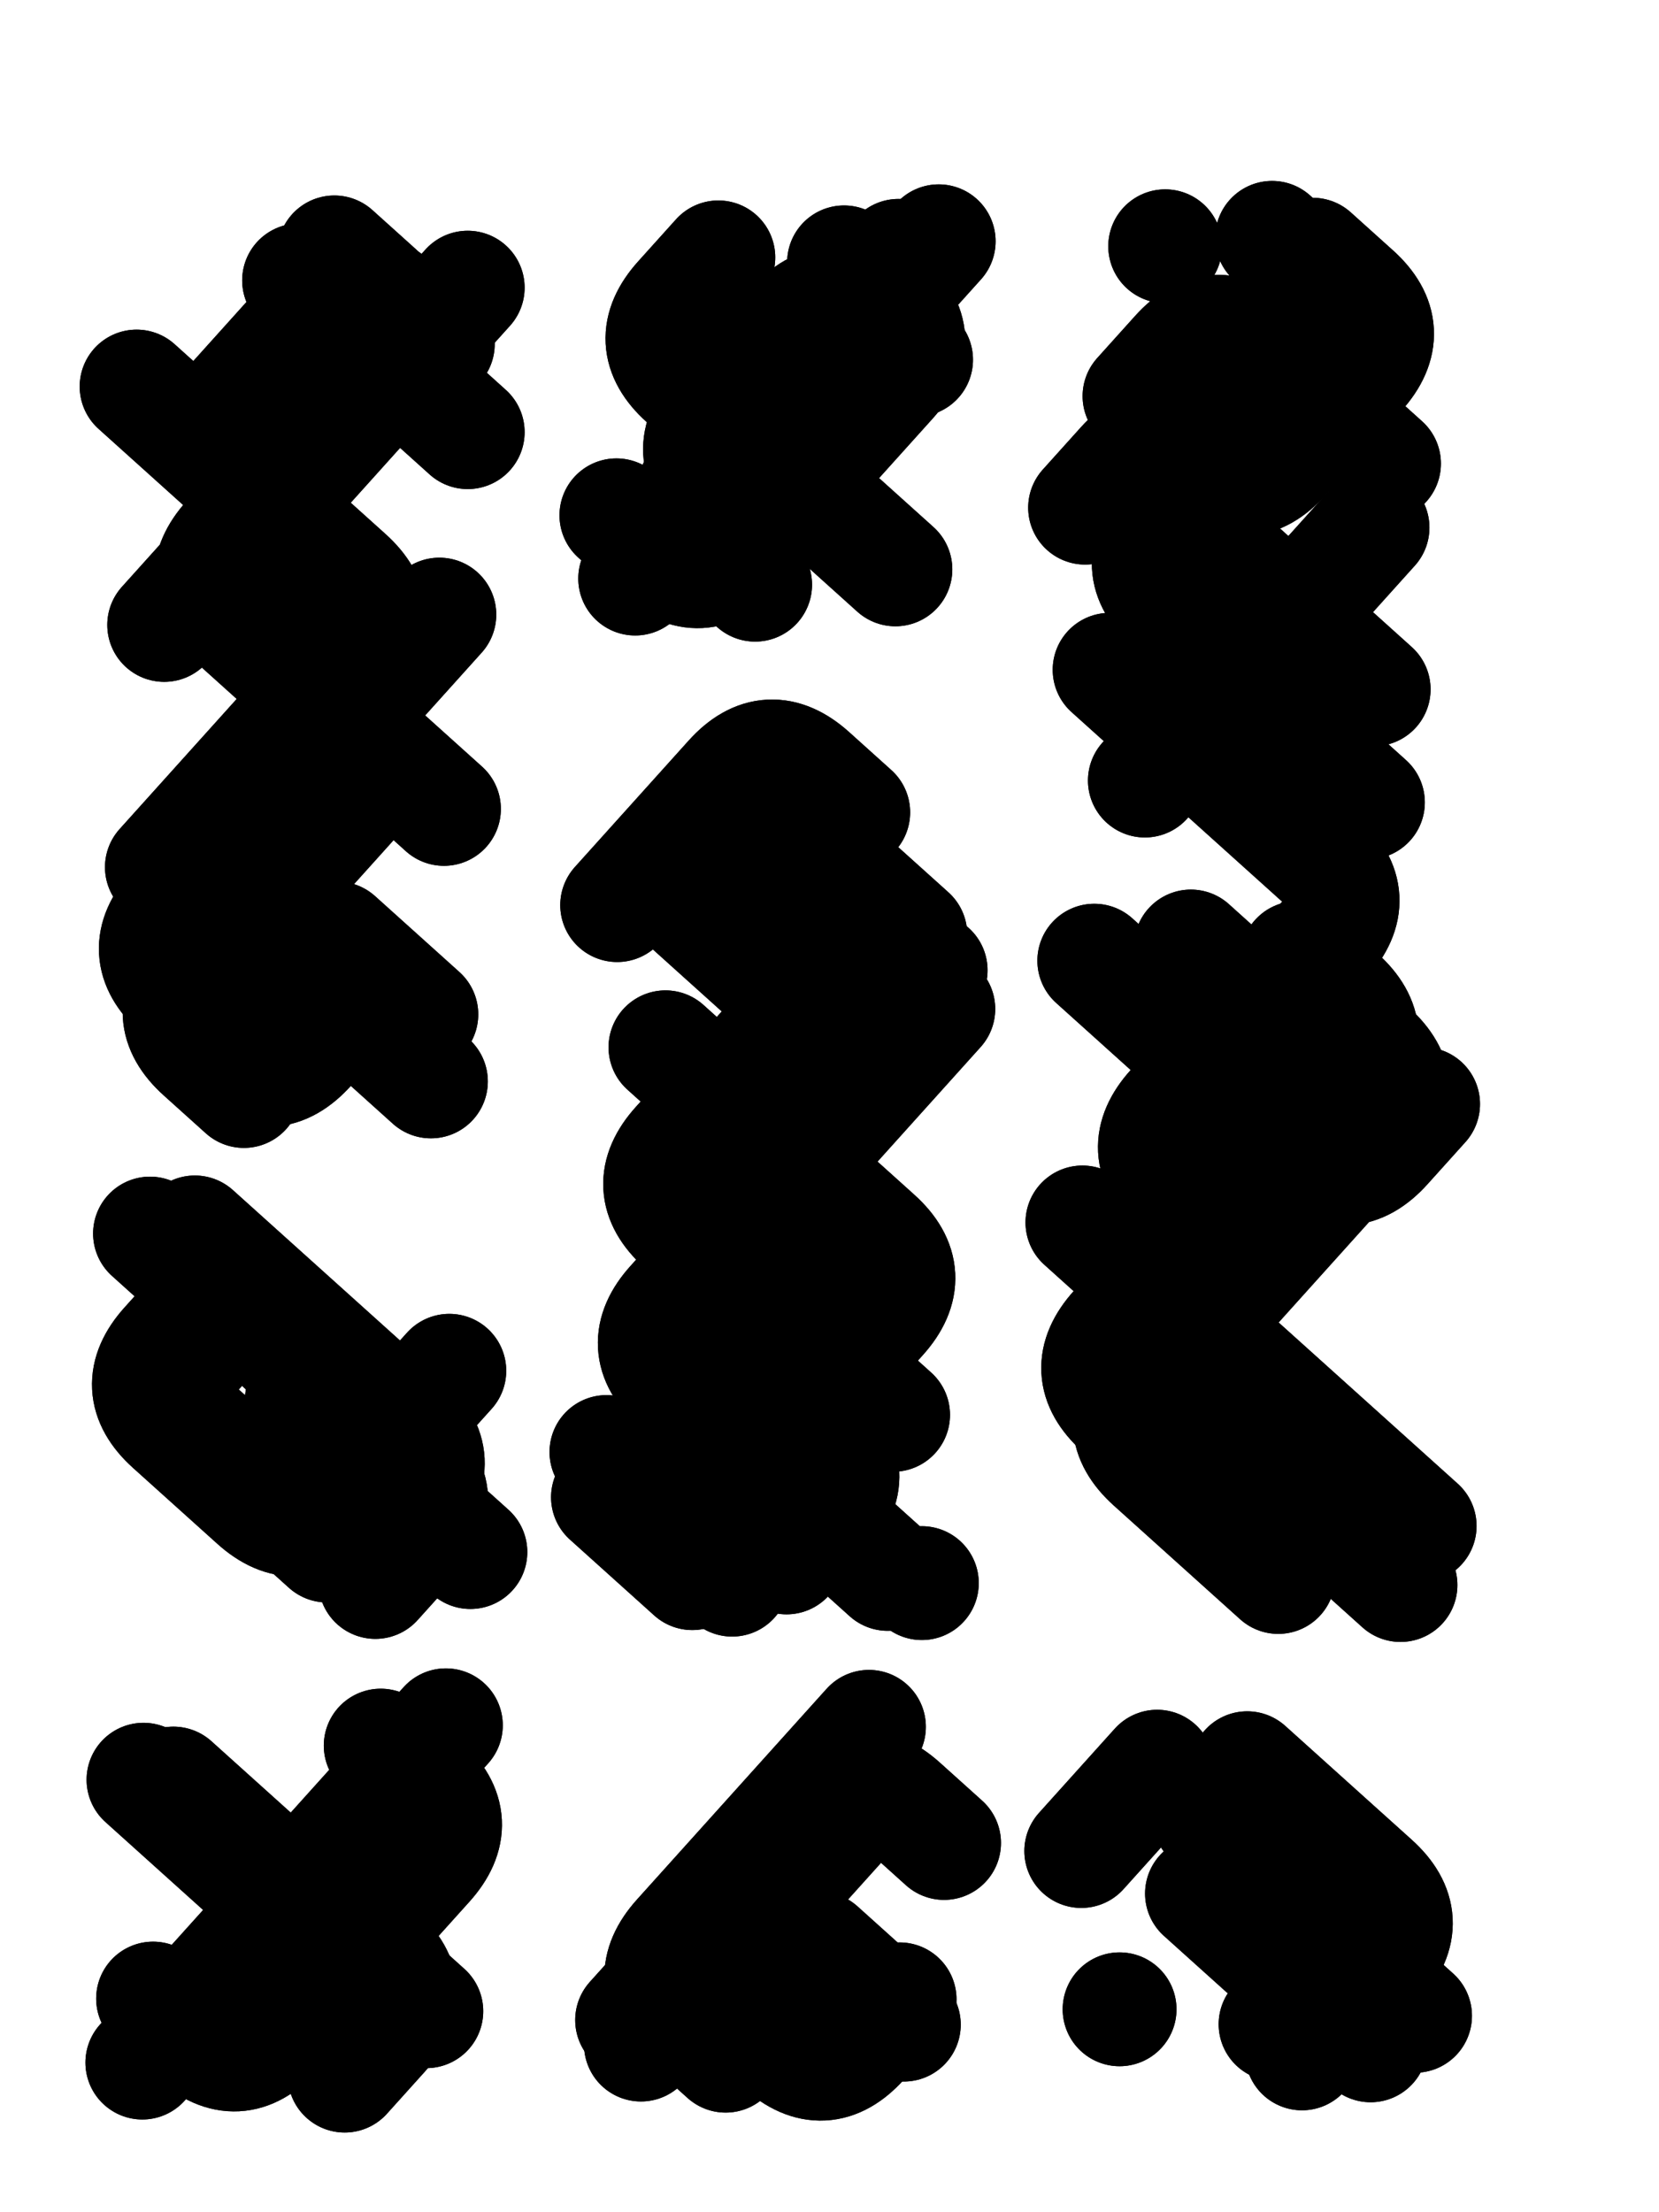 <svg xmlns="http://www.w3.org/2000/svg" viewBox="0 0 4329 5772"><title>Infinite Scribble #2023</title><defs><filter id="piece_2023_3_4_filter" x="-100" y="-100" width="4529" height="5972" filterUnits="userSpaceOnUse"><feGaussianBlur in="SourceGraphic" result="lineShape_1" stdDeviation="14850e-3"/><feColorMatrix in="lineShape_1" result="lineShape" type="matrix" values="1 0 0 0 0  0 1 0 0 0  0 0 1 0 0  0 0 0 17820e-3 -8910e-3"/><feGaussianBlur in="lineShape" result="shrank_blurred" stdDeviation="17425e-3"/><feColorMatrix in="shrank_blurred" result="shrank" type="matrix" values="1 0 0 0 0 0 1 0 0 0 0 0 1 0 0 0 0 0 18365e-3 -13365e-3"/><feColorMatrix in="lineShape" result="border_filled" type="matrix" values="0.6 0 0 0 -0.4  0 0.6 0 0 -0.4  0 0 0.6 0 -0.4  0 0 0 1 0"/><feComposite in="border_filled" in2="shrank" result="border" operator="out"/><feOffset in="lineShape" result="shapes_linestyle_bottom3" dx="-71280e-3" dy="71280e-3"/><feOffset in="lineShape" result="shapes_linestyle_bottom2" dx="-47520e-3" dy="47520e-3"/><feOffset in="lineShape" result="shapes_linestyle_bottom1" dx="-23760e-3" dy="23760e-3"/><feMerge result="shapes_linestyle_bottom"><feMergeNode in="shapes_linestyle_bottom3"/><feMergeNode in="shapes_linestyle_bottom2"/><feMergeNode in="shapes_linestyle_bottom1"/></feMerge><feGaussianBlur in="shapes_linestyle_bottom" result="shapes_linestyle_bottomcontent_blurred" stdDeviation="17425e-3"/><feColorMatrix in="shapes_linestyle_bottomcontent_blurred" result="shapes_linestyle_bottomcontent" type="matrix" values="1 0 0 0 0 0 1 0 0 0 0 0 1 0 0 0 0 0 18365e-3 -13365e-3"/><feColorMatrix in="shapes_linestyle_bottomcontent" result="shapes_linestyle_bottomdark" type="matrix" values="0.6 0 0 0 -0.1  0 0.6 0 0 -0.1  0 0 0.6 0 -0.1  0 0 0 1 0"/><feColorMatrix in="shapes_linestyle_bottom" result="shapes_linestyle_bottomborderblack" type="matrix" values="0.6 0 0 0 -0.4  0 0.6 0 0 -0.4  0 0 0.6 0 -0.4  0 0 0 1 0"/><feGaussianBlur in="lineShape" result="shapes_linestyle_frontshrank_blurred" stdDeviation="17425e-3"/><feColorMatrix in="shapes_linestyle_frontshrank_blurred" result="shapes_linestyle_frontshrank" type="matrix" values="1 0 0 0 0 0 1 0 0 0 0 0 1 0 0 0 0 0 18365e-3 -13365e-3"/><feMerge result="shapes_linestyle"><feMergeNode in="shapes_linestyle_bottomborderblack"/><feMergeNode in="shapes_linestyle_bottomdark"/><feMergeNode in="shapes_linestyle_frontshrank"/></feMerge><feComposite in="shapes_linestyle" in2="shrank" result="shapes_linestyle_cropped" operator="over"/><feComposite in="border" in2="shapes_linestyle_cropped" result="shapes" operator="over"/></filter><filter id="piece_2023_3_4_shadow" x="-100" y="-100" width="4529" height="5972" filterUnits="userSpaceOnUse"><feColorMatrix in="SourceGraphic" result="result_blackened" type="matrix" values="0 0 0 0 0  0 0 0 0 0  0 0 0 0 0  0 0 0 0.8 0"/><feGaussianBlur in="result_blackened" result="result_blurred" stdDeviation="89100e-3"/><feComposite in="SourceGraphic" in2="result_blurred" result="result" operator="over"/></filter><filter id="piece_2023_3_4_overall" x="-100" y="-100" width="4529" height="5972" filterUnits="userSpaceOnUse"><feTurbulence result="background_texture_bumps" type="fractalNoise" baseFrequency="40e-3" numOctaves="3"/><feDiffuseLighting in="background_texture_bumps" result="background_texture" surfaceScale="1" diffuseConstant="2" lighting-color="#555"><feDistantLight azimuth="225" elevation="20"/></feDiffuseLighting><feMorphology in="SourceGraphic" result="background_glow_1_thicken" operator="dilate" radius="37200e-3"/><feColorMatrix in="background_glow_1_thicken" result="background_glow_1_thicken_colored" type="matrix" values="0 0 0 0 0  0 0 0 0 0  0 0 0 0 0  0 0 0 1 0"/><feGaussianBlur in="background_glow_1_thicken_colored" result="background_glow_1" stdDeviation="99200e-3"/><feMorphology in="SourceGraphic" result="background_glow_2_thicken" operator="dilate" radius="0"/><feColorMatrix in="background_glow_2_thicken" result="background_glow_2_thicken_colored" type="matrix" values="0 0 0 0 0  0 0 0 0 0  0 0 0 0 0  0 0 0 0 0"/><feGaussianBlur in="background_glow_2_thicken_colored" result="background_glow_2" stdDeviation="0"/><feComposite in="background_glow_1" in2="background_glow_2" result="background_glow" operator="out"/><feBlend in="background_glow" in2="background_texture" result="background_merged" mode="normal"/><feColorMatrix in="background_merged" result="background" type="matrix" values="0.2 0 0 0 0  0 0.2 0 0 0  0 0 0.2 0 0  0 0 0 1 0"/></filter><clipPath id="piece_2023_3_4_clip"><rect x="0" y="0" width="4329" height="5772"/></clipPath><g id="layer_5" filter="url(#piece_2023_3_4_filter)" stroke-width="297" stroke-linecap="round" fill="none"><path d="M 1022 2306 L 1242 2504 M 499 866 Q 499 866 609 965 Q 719 1064 829 1163 Q 939 1262 1049 1361 Q 1159 1460 1060 1570 Q 961 1680 862 1790 Q 763 1900 664 2010 L 565 2120" stroke="hsl(22,100%,60%)"/><path d="M 1800 1367 Q 1800 1367 1899 1257 Q 1998 1147 2097 1037 Q 2196 927 2295 817 Q 2394 707 2493 597 L 2592 487" stroke="hsl(45,100%,54%)"/><path d="M 3610 2498 Q 3610 2498 3720 2597 Q 3830 2696 3731 2806 Q 3632 2916 3533 3026 Q 3434 3136 3335 3246 Q 3236 3356 3137 3466 Q 3038 3576 3148 3675 Q 3258 3774 3368 3873 L 3478 3972 M 3492 1753 L 3712 1951 M 3568 522 Q 3568 522 3678 621 Q 3788 720 3689 830 Q 3590 940 3491 1050 Q 3392 1160 3282 1061 Q 3172 962 3073 1072 L 2974 1182" stroke="hsl(107,100%,46%)"/><path d="M 1879 2590 Q 1879 2590 1989 2689 Q 2099 2788 2209 2887 Q 2319 2986 2429 3085 Q 2539 3184 2440 3294 Q 2341 3404 2242 3514 Q 2143 3624 2044 3734 Q 1945 3844 1835 3745 L 1725 3646 M 2548 3988 L 2548 3988" stroke="hsl(54,100%,52%)"/><path d="M 930 3511 Q 930 3511 1040 3610 Q 1150 3709 1260 3808 L 1370 3907" stroke="hsl(31,100%,60%)"/><path d="M 514 5239 Q 514 5239 613 5129 Q 712 5019 811 4909 Q 910 4799 1009 4689 Q 1108 4579 1207 4469 L 1306 4359" stroke="hsl(37,100%,60%)"/><path d="M 2410 4363 Q 2410 4363 2311 4473 Q 2212 4583 2113 4693 Q 2014 4803 1915 4913 Q 1816 5023 1926 5122 L 2036 5221" stroke="hsl(70,100%,52%)"/><path d="M 3615 4919 L 3835 5117 M 3064 5100 L 3064 5100 M 2964 4687 L 3162 4467" stroke="hsl(150,100%,45%)"/></g><g id="layer_4" filter="url(#piece_2023_3_4_filter)" stroke-width="297" stroke-linecap="round" fill="none"><path d="M 1289 1461 Q 1289 1461 1190 1571 Q 1091 1681 992 1791 Q 893 1901 794 2011 Q 695 2121 596 2231 Q 497 2341 607 2440 L 717 2539 M 923 589 Q 923 589 1033 688 Q 1143 787 1253 886 L 1363 985" stroke="hsl(8,100%,62%)"/><path d="M 2113 1383 Q 2113 1383 2003 1284 Q 1893 1185 1992 1075 Q 2091 965 2190 855 Q 2289 745 2388 635 L 2487 525" stroke="hsl(31,100%,58%)"/><path d="M 2967 3047 Q 2967 3047 3077 3146 Q 3187 3245 3297 3344 Q 3407 3443 3517 3542 Q 3627 3641 3737 3740 L 3847 3839 M 2998 2364 Q 2998 2364 3108 2463 Q 3218 2562 3328 2661 Q 3438 2760 3548 2859 Q 3658 2958 3757 2848 L 3856 2738 M 3724 1234 Q 3724 1234 3625 1344 Q 3526 1454 3427 1564 Q 3328 1674 3229 1784 L 3130 1894" stroke="hsl(72,100%,50%)"/><path d="M 2187 2097 Q 2187 2097 2297 2196 Q 2407 2295 2308 2405 Q 2209 2515 2110 2625 Q 2011 2735 1912 2845 Q 1813 2955 1923 3054 Q 2033 3153 2143 3252 Q 2253 3351 2363 3450 L 2473 3549 M 1949 3962 L 1729 3764" stroke="hsl(42,100%,57%)"/><path d="M 880 3369 Q 880 3369 990 3468 Q 1100 3567 1210 3666 Q 1320 3765 1221 3875 L 1122 3985" stroke="hsl(18,100%,63%)"/><path d="M 1136 4412 Q 1136 4412 1246 4511 Q 1356 4610 1257 4720 Q 1158 4830 1059 4940 Q 960 5050 861 5160 Q 762 5270 652 5171 L 542 5072" stroke="hsl(24,100%,63%)"/><path d="M 1792 5128 Q 1792 5128 1891 5018 Q 1990 4908 2089 4798 Q 2188 4688 2287 4578 Q 2386 4468 2496 4567 L 2606 4666" stroke="hsl(51,100%,56%)"/><path d="M 3298 4599 Q 3298 4599 3408 4698 Q 3518 4797 3628 4896 Q 3738 4995 3639 5105 L 3540 5215" stroke="hsl(105,100%,49%)"/></g><g id="layer_3" filter="url(#piece_2023_3_4_filter)" stroke-width="297" stroke-linecap="round" fill="none"><path d="M 933 1648 Q 933 1648 1043 1747 Q 1153 1846 1054 1956 Q 955 2066 856 2176 Q 757 2286 658 2396 Q 559 2506 669 2605 L 779 2704 M 669 997 Q 669 997 768 887 Q 867 777 966 667 Q 1065 557 1175 656 L 1285 755" stroke="hsl(345,100%,64%)"/><path d="M 2137 1236 Q 2137 1236 2027 1137 Q 1917 1038 2016 928 Q 2115 818 2214 708 Q 2313 598 2423 697 L 2533 796" stroke="hsl(18,100%,60%)"/><path d="M 3250 2327 Q 3250 2327 3360 2426 Q 3470 2525 3580 2624 Q 3690 2723 3591 2833 Q 3492 2943 3393 3053 Q 3294 3163 3195 3273 Q 3096 3383 3206 3482 Q 3316 3581 3426 3680 L 3536 3779 M 3528 1732 Q 3528 1732 3418 1633 Q 3308 1534 3198 1435 Q 3088 1336 3187 1226 Q 3286 1116 3385 1006 Q 3484 896 3583 786 Q 3682 676 3572 577 L 3462 478" stroke="hsl(51,100%,53%)"/><path d="M 2207 2923 Q 2207 2923 2317 3022 Q 2427 3121 2328 3231 Q 2229 3341 2130 3451 Q 2031 3561 1932 3671 Q 1833 3781 1943 3880 L 2053 3979 M 2078 1900 Q 2078 1900 2188 1999 Q 2298 2098 2408 2197 L 2518 2296" stroke="hsl(28,100%,60%)"/><path d="M 651 3073 Q 651 3073 761 3172 Q 871 3271 981 3370 Q 1091 3469 1201 3568 Q 1311 3667 1212 3777 L 1113 3887" stroke="hsl(5,100%,64%)"/><path d="M 1020 4855 Q 1020 4855 1130 4954 Q 1240 5053 1141 5163 L 1042 5273" stroke="hsl(11,100%,64%)"/><path d="M 1815 5192 Q 1815 5192 1914 5082 Q 2013 4972 2112 4862 Q 2211 4752 2310 4642 L 2409 4532" stroke="hsl(37,100%,60%)"/><path d="M 3397 4471 Q 3397 4471 3507 4570 Q 3617 4669 3727 4768 Q 3837 4867 3738 4977 L 3639 5087" stroke="hsl(70,100%,52%)"/></g><g id="layer_2" filter="url(#piece_2023_3_4_filter)" stroke-width="297" stroke-linecap="round" fill="none"><path d="M 1015 516 Q 1015 516 1125 615 Q 1235 714 1136 824 Q 1037 934 938 1044 Q 839 1154 740 1264 Q 641 1374 751 1473 Q 861 1572 971 1671 Q 1081 1770 1191 1869 L 1301 1968 M 1267 2679 Q 1267 2679 1157 2580 Q 1047 2481 948 2591 Q 849 2701 739 2602 L 629 2503" stroke="hsl(302,100%,70%)"/><path d="M 2479 1343 Q 2479 1343 2369 1244 Q 2259 1145 2149 1046 Q 2039 947 1929 848 Q 1819 749 1918 639 L 2017 529" stroke="hsl(5,100%,61%)"/><path d="M 3038 1605 Q 3038 1605 3148 1704 Q 3258 1803 3368 1902 Q 3478 2001 3588 2100 Q 3698 2199 3599 2309 Q 3500 2419 3401 2529 Q 3302 2639 3203 2749 Q 3104 2859 3214 2958 L 3324 3057 M 3116 891 Q 3116 891 3215 781 Q 3314 671 3424 770 Q 3534 869 3644 968 L 3754 1067 M 3357 3597 Q 3357 3597 3467 3696 Q 3577 3795 3687 3894 L 3797 3993" stroke="hsl(38,100%,56%)"/><path d="M 2459 3964 Q 2459 3964 2349 3865 Q 2239 3766 2129 3667 Q 2019 3568 1909 3469 Q 1799 3370 1898 3260 Q 1997 3150 2096 3040 Q 2195 2930 2294 2820 Q 2393 2710 2492 2600 L 2591 2490 M 1753 2219 Q 1753 2219 1852 2109 Q 1951 1999 2050 1889 Q 2149 1779 2259 1878 L 2369 1977" stroke="hsl(15,100%,62%)"/><path d="M 996 3890 Q 996 3890 886 3791 Q 776 3692 666 3593 Q 556 3494 655 3384 Q 754 3274 644 3175 L 534 3076" stroke="hsl(330,100%,68%)"/><path d="M 1177 5095 Q 1177 5095 1067 4996 Q 957 4897 847 4798 Q 737 4699 627 4600 L 517 4501" stroke="hsl(354,100%,67%)"/><path d="M 2281 4942 L 2501 5140" stroke="hsl(24,100%,62%)"/><path d="M 3229 4523 Q 3229 4523 3339 4622 Q 3449 4721 3559 4820 Q 3669 4919 3570 5029 L 3471 5139" stroke="hsl(51,100%,55%)"/></g><g id="layer_1" filter="url(#piece_2023_3_4_filter)" stroke-width="297" stroke-linecap="round" fill="none"><path d="M 794 2241 Q 794 2241 904 2340 Q 1014 2439 1124 2538 L 1234 2637 M 1363 608 Q 1363 608 1264 718 Q 1165 828 1066 938 Q 967 1048 868 1158 Q 769 1268 670 1378 L 571 1488" stroke="hsl(277,100%,73%)"/><path d="M 1751 1202 Q 1751 1202 1861 1301 Q 1971 1400 2070 1290 Q 2169 1180 2268 1070 Q 2367 960 2466 850 Q 2565 740 2455 641 L 2345 542" stroke="hsl(333,100%,64%)"/><path d="M 3528 2357 Q 3528 2357 3638 2456 Q 3748 2555 3649 2665 Q 3550 2775 3451 2885 Q 3352 2995 3253 3105 Q 3154 3215 3055 3325 Q 2956 3435 3066 3534 Q 3176 3633 3286 3732 L 3396 3831 M 3287 1260 Q 3287 1260 3397 1359 Q 3507 1458 3617 1557 L 3727 1656 M 3183 500 L 3183 500" stroke="hsl(24,100%,59%)"/><path d="M 1953 3305 Q 1953 3305 2063 3404 Q 2173 3503 2283 3602 Q 2393 3701 2294 3811 L 2195 3921 M 1933 2213 Q 1933 2213 2043 2312 Q 2153 2411 2263 2510 Q 2373 2609 2472 2499 L 2571 2389" stroke="hsl(1,100%,64%)"/><path d="M 1315 3434 Q 1315 3434 1216 3544 Q 1117 3654 1018 3764 Q 919 3874 809 3775 Q 699 3676 589 3577 Q 479 3478 578 3368 L 677 3258" stroke="hsl(295,100%,73%)"/><path d="M 595 4511 Q 595 4511 705 4610 Q 815 4709 925 4808 Q 1035 4907 1145 5006 L 1255 5105" stroke="hsl(310,100%,72%)"/><path d="M 2072 5096 Q 2072 5096 2182 5195 Q 2292 5294 2391 5184 L 2490 5074" stroke="hsl(11,100%,64%)"/><path d="M 3279 4798 Q 3279 4798 3389 4897 Q 3499 4996 3609 5095 L 3719 5194" stroke="hsl(37,100%,59%)"/></g></defs><g filter="url(#piece_2023_3_4_overall)" clip-path="url(#piece_2023_3_4_clip)"><use href="#layer_5"/><use href="#layer_4"/><use href="#layer_3"/><use href="#layer_2"/><use href="#layer_1"/></g><g clip-path="url(#piece_2023_3_4_clip)"><use href="#layer_5" filter="url(#piece_2023_3_4_shadow)"/><use href="#layer_4" filter="url(#piece_2023_3_4_shadow)"/><use href="#layer_3" filter="url(#piece_2023_3_4_shadow)"/><use href="#layer_2" filter="url(#piece_2023_3_4_shadow)"/><use href="#layer_1" filter="url(#piece_2023_3_4_shadow)"/></g></svg>